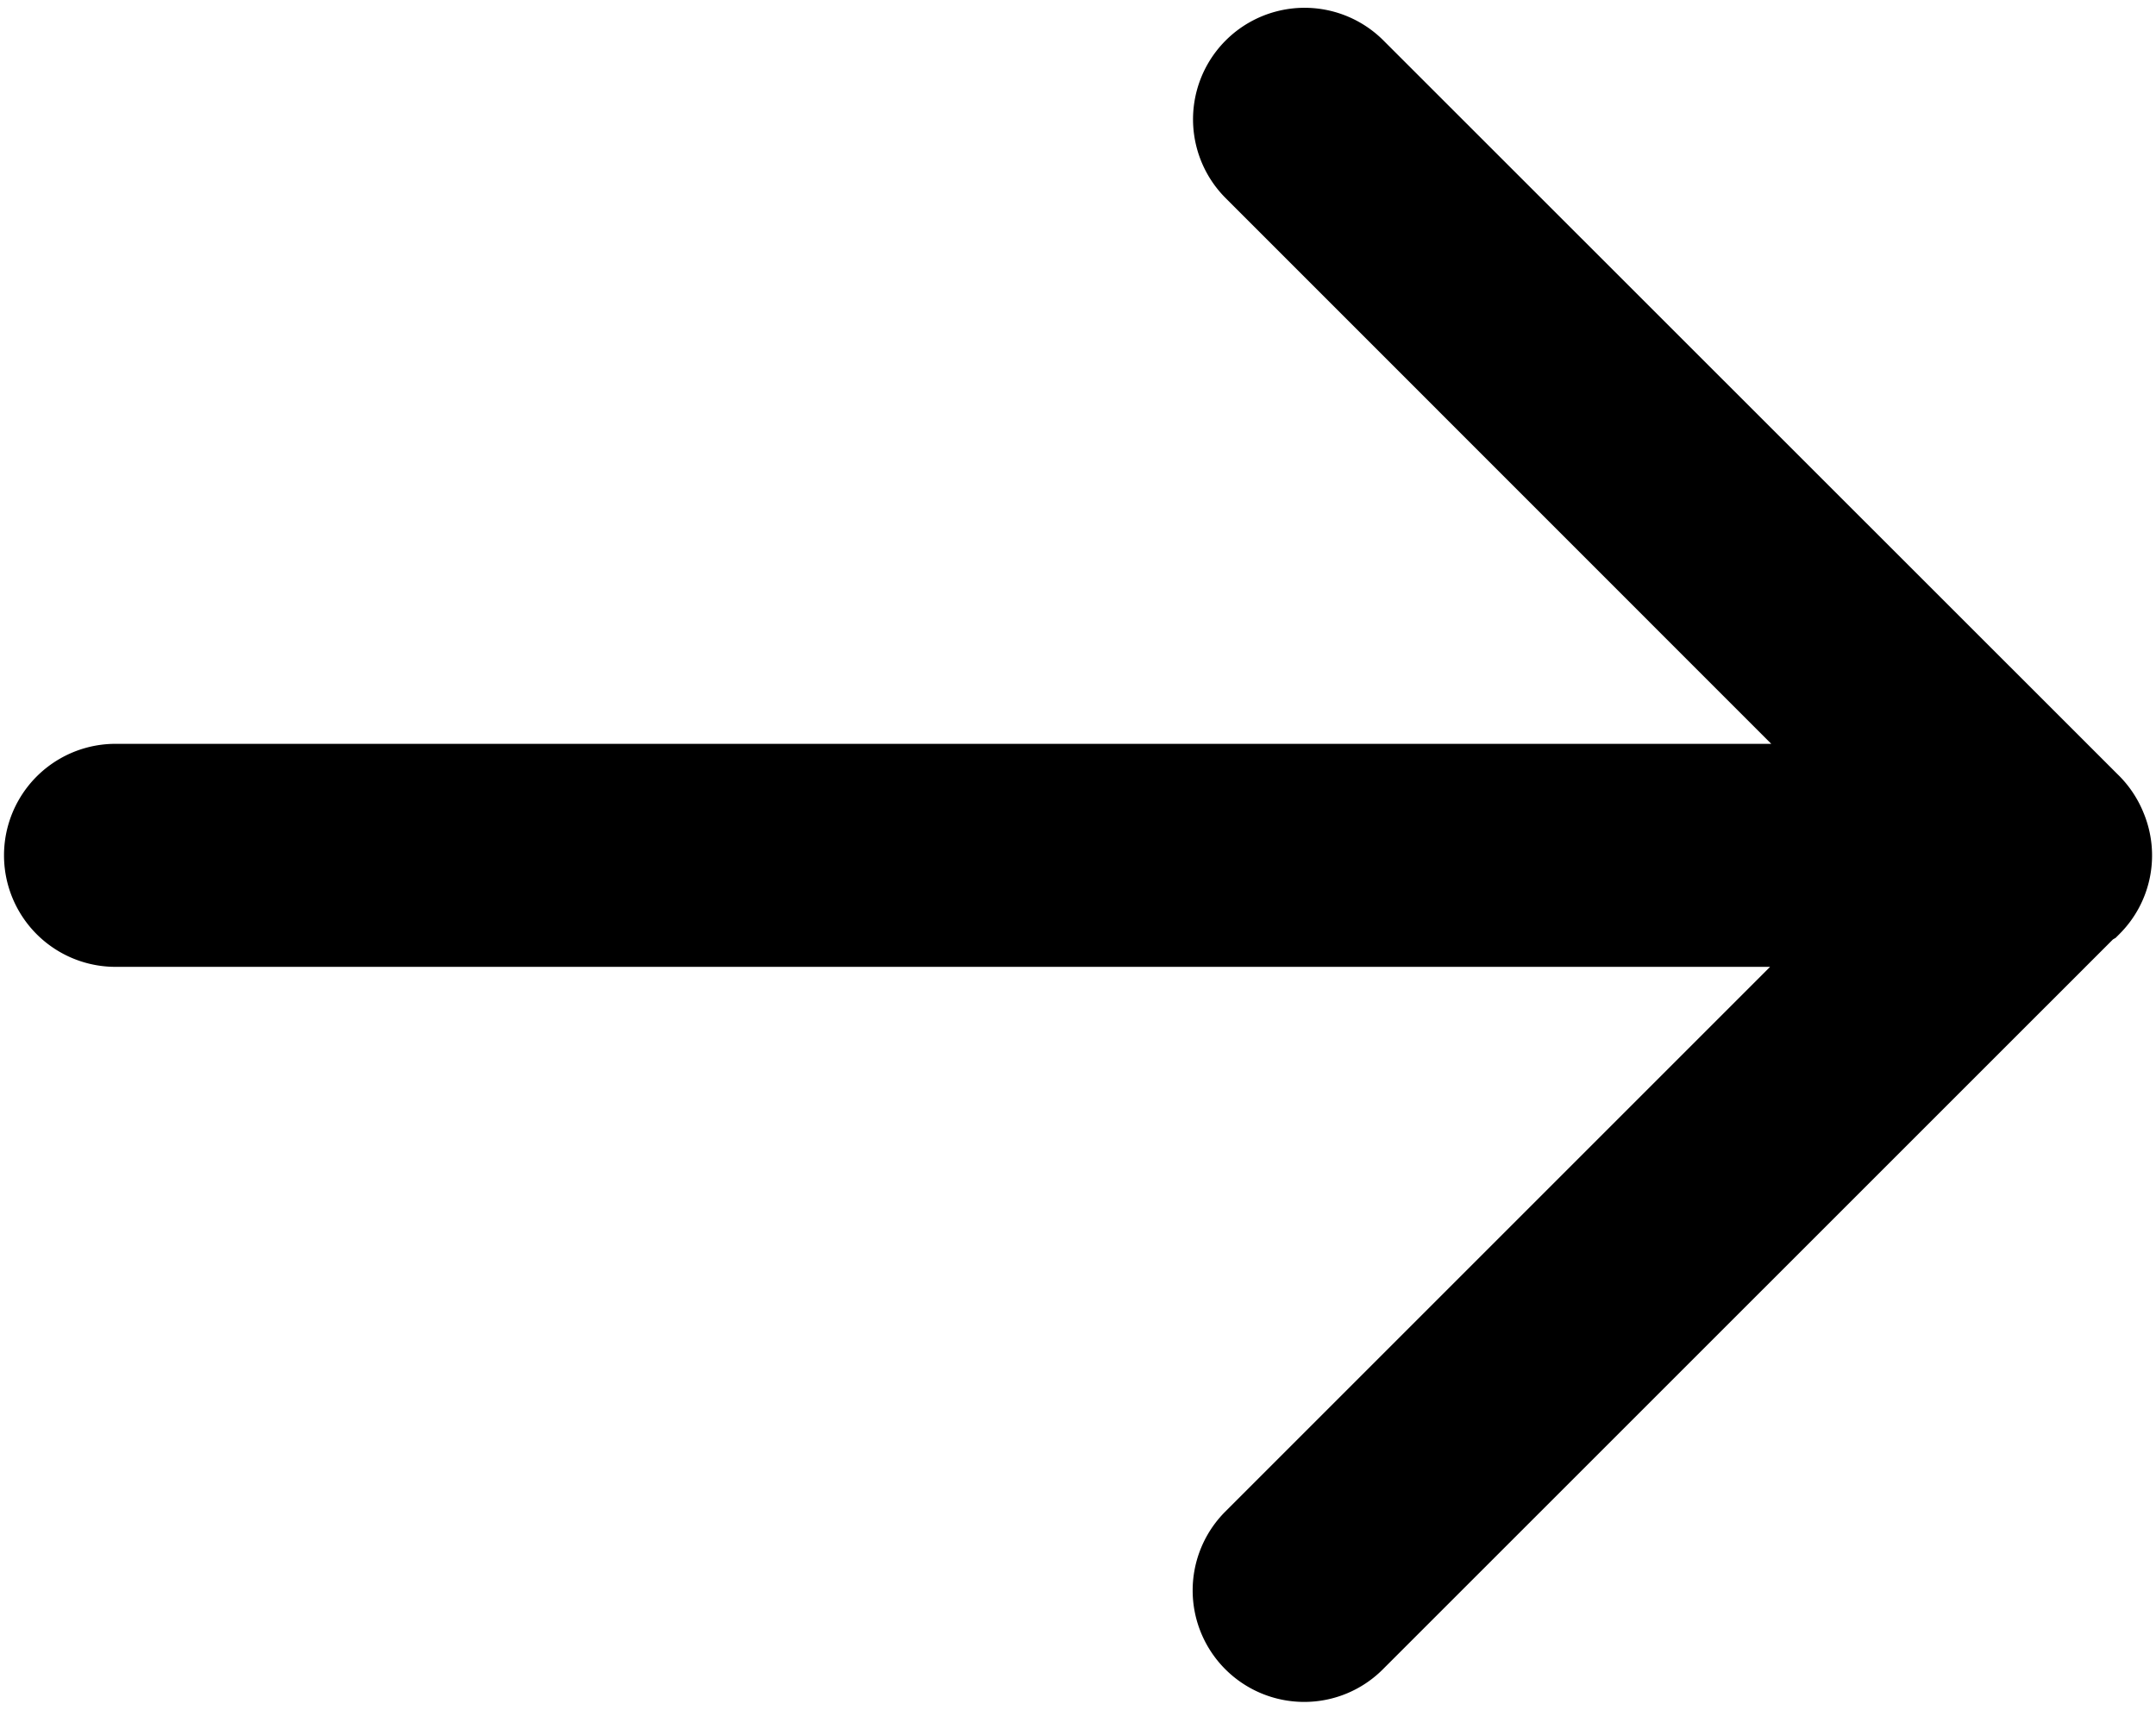 <svg xmlns="http://www.w3.org/2000/svg" width="29" height="23" viewBox="0 0 29 23" fill-rule="evenodd">
  <path id="path" d="M17.541,22.894a1.5,1.5,0,0,1-1.061-2.559l7.329-7.329H1.554a1.5,1.5,0,0,1,0-3H23.825L16.487,2.666A1.5,1.5,0,0,1,18.608.544l9.876,9.872a1.51,1.51,0,0,1,.349.519,1.493,1.493,0,0,1-.325,1.63l-0.051.051-0.036.021L18.6,22.456A1.492,1.492,0,0,1,17.541,22.894Z"/>
</svg>